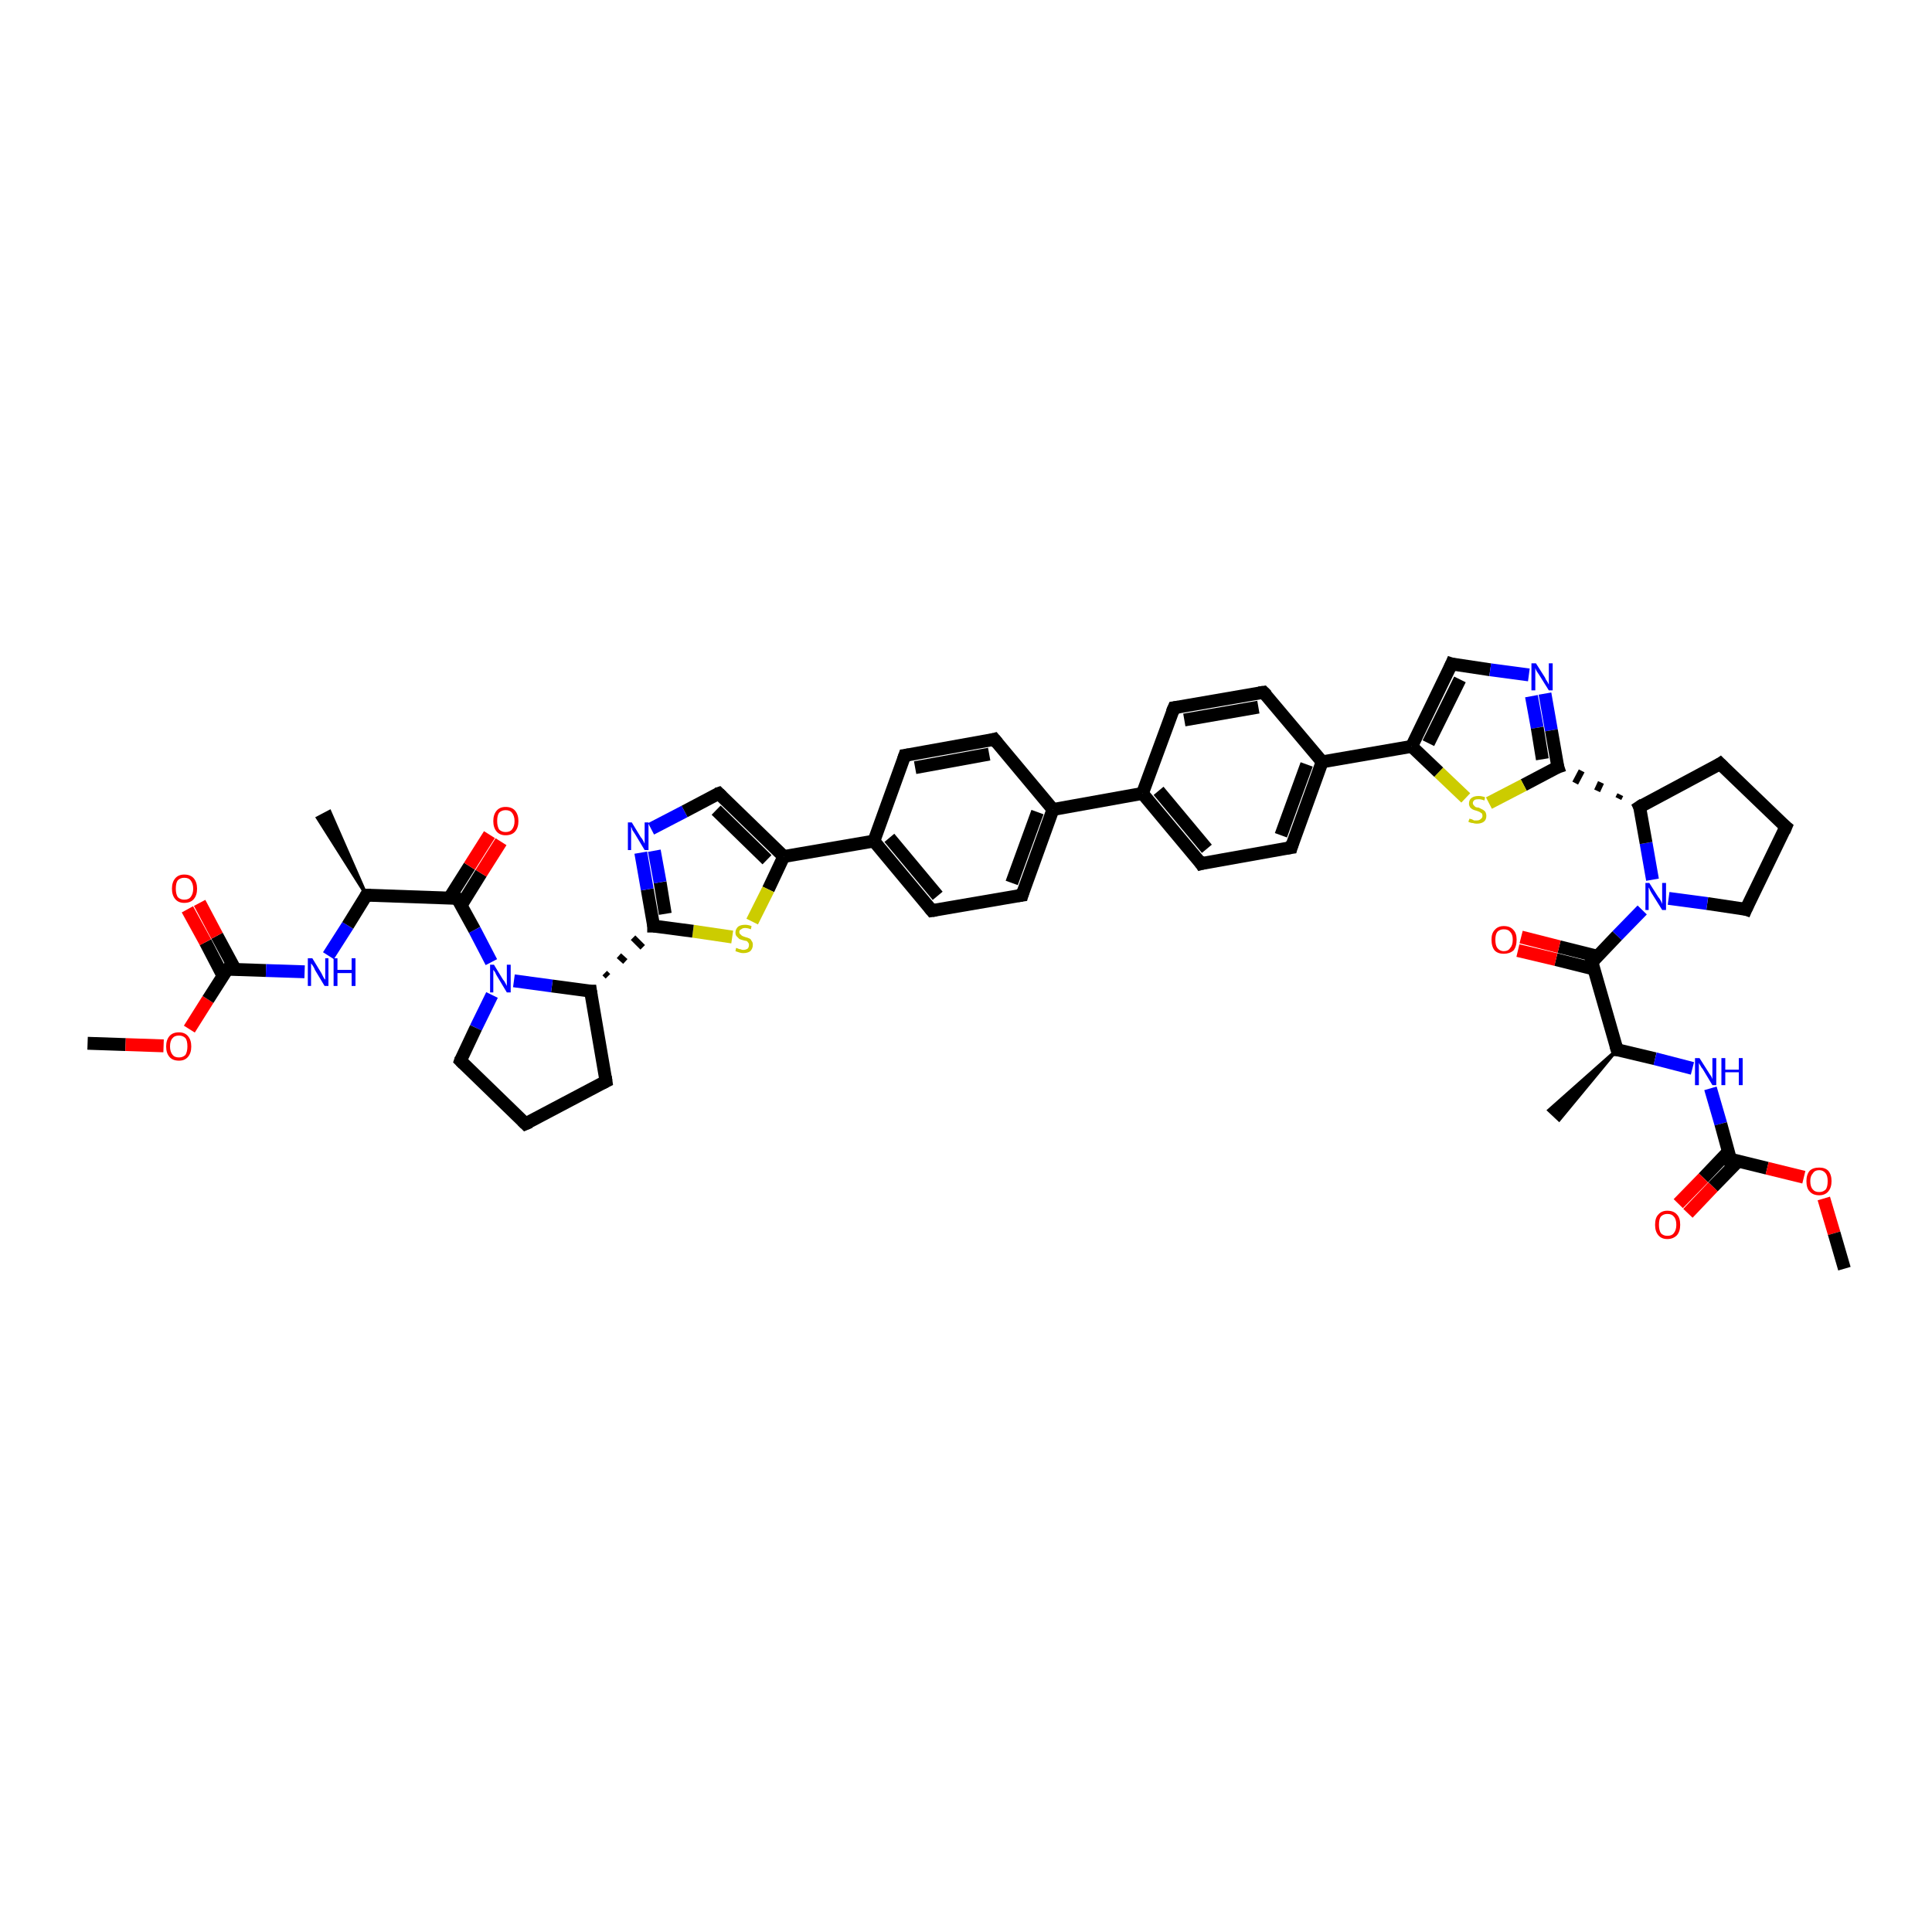 <?xml version='1.0' encoding='iso-8859-1'?>
<svg version='1.1' baseProfile='full'
              xmlns='http://www.w3.org/2000/svg'
                      xmlns:rdkit='http://www.rdkit.org/xml'
                      xmlns:xlink='http://www.w3.org/1999/xlink'
                  xml:space='preserve'
width='300px' height='300px' viewBox='0 0 300 300'>
<!-- END OF HEADER -->
<rect style='opacity:1.0;fill:#FFFFFF;stroke:none' width='300.0' height='300.0' x='0.0' y='0.0'> </rect>
<path class='bond-0 atom-0 atom-1' d='M 13.6,162.0 L 19.5,162.2' style='fill:none;fill-rule:evenodd;stroke:#000000;stroke-width:2.0px;stroke-linecap:butt;stroke-linejoin:miter;stroke-opacity:1' />
<path class='bond-0 atom-0 atom-1' d='M 19.5,162.2 L 25.4,162.4' style='fill:none;fill-rule:evenodd;stroke:#FF0000;stroke-width:2.0px;stroke-linecap:butt;stroke-linejoin:miter;stroke-opacity:1' />
<path class='bond-1 atom-1 atom-2' d='M 29.4,159.8 L 32.3,155.2' style='fill:none;fill-rule:evenodd;stroke:#FF0000;stroke-width:2.0px;stroke-linecap:butt;stroke-linejoin:miter;stroke-opacity:1' />
<path class='bond-1 atom-1 atom-2' d='M 32.3,155.2 L 35.3,150.5' style='fill:none;fill-rule:evenodd;stroke:#000000;stroke-width:2.0px;stroke-linecap:butt;stroke-linejoin:miter;stroke-opacity:1' />
<path class='bond-2 atom-2 atom-3' d='M 36.5,150.5 L 33.7,145.3' style='fill:none;fill-rule:evenodd;stroke:#000000;stroke-width:2.0px;stroke-linecap:butt;stroke-linejoin:miter;stroke-opacity:1' />
<path class='bond-2 atom-2 atom-3' d='M 33.7,145.3 L 31.0,140.2' style='fill:none;fill-rule:evenodd;stroke:#FF0000;stroke-width:2.0px;stroke-linecap:butt;stroke-linejoin:miter;stroke-opacity:1' />
<path class='bond-2 atom-2 atom-3' d='M 34.6,151.5 L 31.9,146.3' style='fill:none;fill-rule:evenodd;stroke:#000000;stroke-width:2.0px;stroke-linecap:butt;stroke-linejoin:miter;stroke-opacity:1' />
<path class='bond-2 atom-2 atom-3' d='M 31.9,146.3 L 29.1,141.2' style='fill:none;fill-rule:evenodd;stroke:#FF0000;stroke-width:2.0px;stroke-linecap:butt;stroke-linejoin:miter;stroke-opacity:1' />
<path class='bond-3 atom-2 atom-4' d='M 35.3,150.5 L 41.3,150.7' style='fill:none;fill-rule:evenodd;stroke:#000000;stroke-width:2.0px;stroke-linecap:butt;stroke-linejoin:miter;stroke-opacity:1' />
<path class='bond-3 atom-2 atom-4' d='M 41.3,150.7 L 47.3,150.9' style='fill:none;fill-rule:evenodd;stroke:#0000FF;stroke-width:2.0px;stroke-linecap:butt;stroke-linejoin:miter;stroke-opacity:1' />
<path class='bond-4 atom-4 atom-5' d='M 51.0,148.4 L 54.0,143.7' style='fill:none;fill-rule:evenodd;stroke:#0000FF;stroke-width:2.0px;stroke-linecap:butt;stroke-linejoin:miter;stroke-opacity:1' />
<path class='bond-4 atom-4 atom-5' d='M 54.0,143.7 L 56.9,139.0' style='fill:none;fill-rule:evenodd;stroke:#000000;stroke-width:2.0px;stroke-linecap:butt;stroke-linejoin:miter;stroke-opacity:1' />
<path class='bond-5 atom-5 atom-6' d='M 56.9,139.0 L 49.3,127.0 L 51.2,126.0 Z' style='fill:#000000;fill-rule:evenodd;fill-opacity:1;stroke:#000000;stroke-width:0.5px;stroke-linecap:butt;stroke-linejoin:miter;stroke-opacity:1;' />
<path class='bond-6 atom-5 atom-7' d='M 56.9,139.0 L 71.0,139.5' style='fill:none;fill-rule:evenodd;stroke:#000000;stroke-width:2.0px;stroke-linecap:butt;stroke-linejoin:miter;stroke-opacity:1' />
<path class='bond-7 atom-7 atom-8' d='M 71.6,140.6 L 74.7,135.6' style='fill:none;fill-rule:evenodd;stroke:#000000;stroke-width:2.0px;stroke-linecap:butt;stroke-linejoin:miter;stroke-opacity:1' />
<path class='bond-7 atom-7 atom-8' d='M 74.7,135.6 L 77.8,130.7' style='fill:none;fill-rule:evenodd;stroke:#FF0000;stroke-width:2.0px;stroke-linecap:butt;stroke-linejoin:miter;stroke-opacity:1' />
<path class='bond-7 atom-7 atom-8' d='M 69.8,139.4 L 72.9,134.5' style='fill:none;fill-rule:evenodd;stroke:#000000;stroke-width:2.0px;stroke-linecap:butt;stroke-linejoin:miter;stroke-opacity:1' />
<path class='bond-7 atom-7 atom-8' d='M 72.9,134.5 L 76.0,129.6' style='fill:none;fill-rule:evenodd;stroke:#FF0000;stroke-width:2.0px;stroke-linecap:butt;stroke-linejoin:miter;stroke-opacity:1' />
<path class='bond-8 atom-7 atom-9' d='M 71.0,139.5 L 73.7,144.4' style='fill:none;fill-rule:evenodd;stroke:#000000;stroke-width:2.0px;stroke-linecap:butt;stroke-linejoin:miter;stroke-opacity:1' />
<path class='bond-8 atom-7 atom-9' d='M 73.7,144.4 L 76.3,149.4' style='fill:none;fill-rule:evenodd;stroke:#0000FF;stroke-width:2.0px;stroke-linecap:butt;stroke-linejoin:miter;stroke-opacity:1' />
<path class='bond-9 atom-9 atom-10' d='M 76.4,154.5 L 73.9,159.6' style='fill:none;fill-rule:evenodd;stroke:#0000FF;stroke-width:2.0px;stroke-linecap:butt;stroke-linejoin:miter;stroke-opacity:1' />
<path class='bond-9 atom-9 atom-10' d='M 73.9,159.6 L 71.5,164.7' style='fill:none;fill-rule:evenodd;stroke:#000000;stroke-width:2.0px;stroke-linecap:butt;stroke-linejoin:miter;stroke-opacity:1' />
<path class='bond-10 atom-10 atom-11' d='M 71.5,164.7 L 81.6,174.5' style='fill:none;fill-rule:evenodd;stroke:#000000;stroke-width:2.0px;stroke-linecap:butt;stroke-linejoin:miter;stroke-opacity:1' />
<path class='bond-11 atom-11 atom-12' d='M 81.6,174.5 L 94.1,167.9' style='fill:none;fill-rule:evenodd;stroke:#000000;stroke-width:2.0px;stroke-linecap:butt;stroke-linejoin:miter;stroke-opacity:1' />
<path class='bond-12 atom-12 atom-13' d='M 94.1,167.9 L 91.7,153.9' style='fill:none;fill-rule:evenodd;stroke:#000000;stroke-width:2.0px;stroke-linecap:butt;stroke-linejoin:miter;stroke-opacity:1' />
<path class='bond-13 atom-13 atom-14' d='M 94.4,151.6 L 93.9,151.1' style='fill:none;fill-rule:evenodd;stroke:#000000;stroke-width:1.0px;stroke-linecap:butt;stroke-linejoin:miter;stroke-opacity:1' />
<path class='bond-13 atom-13 atom-14' d='M 97.1,149.3 L 96.1,148.4' style='fill:none;fill-rule:evenodd;stroke:#000000;stroke-width:1.0px;stroke-linecap:butt;stroke-linejoin:miter;stroke-opacity:1' />
<path class='bond-13 atom-13 atom-14' d='M 99.8,147.1 L 98.3,145.6' style='fill:none;fill-rule:evenodd;stroke:#000000;stroke-width:1.0px;stroke-linecap:butt;stroke-linejoin:miter;stroke-opacity:1' />
<path class='bond-14 atom-14 atom-15' d='M 101.5,143.8 L 100.5,138.1' style='fill:none;fill-rule:evenodd;stroke:#000000;stroke-width:2.0px;stroke-linecap:butt;stroke-linejoin:miter;stroke-opacity:1' />
<path class='bond-14 atom-14 atom-15' d='M 100.5,138.1 L 99.5,132.4' style='fill:none;fill-rule:evenodd;stroke:#0000FF;stroke-width:2.0px;stroke-linecap:butt;stroke-linejoin:miter;stroke-opacity:1' />
<path class='bond-14 atom-14 atom-15' d='M 103.3,141.9 L 102.5,137.0' style='fill:none;fill-rule:evenodd;stroke:#000000;stroke-width:2.0px;stroke-linecap:butt;stroke-linejoin:miter;stroke-opacity:1' />
<path class='bond-14 atom-14 atom-15' d='M 102.5,137.0 L 101.6,132.1' style='fill:none;fill-rule:evenodd;stroke:#0000FF;stroke-width:2.0px;stroke-linecap:butt;stroke-linejoin:miter;stroke-opacity:1' />
<path class='bond-15 atom-15 atom-16' d='M 101.1,128.7 L 106.3,126.0' style='fill:none;fill-rule:evenodd;stroke:#0000FF;stroke-width:2.0px;stroke-linecap:butt;stroke-linejoin:miter;stroke-opacity:1' />
<path class='bond-15 atom-15 atom-16' d='M 106.3,126.0 L 111.6,123.2' style='fill:none;fill-rule:evenodd;stroke:#000000;stroke-width:2.0px;stroke-linecap:butt;stroke-linejoin:miter;stroke-opacity:1' />
<path class='bond-16 atom-16 atom-17' d='M 111.6,123.2 L 121.7,133.0' style='fill:none;fill-rule:evenodd;stroke:#000000;stroke-width:2.0px;stroke-linecap:butt;stroke-linejoin:miter;stroke-opacity:1' />
<path class='bond-16 atom-16 atom-17' d='M 111.2,125.8 L 119.1,133.5' style='fill:none;fill-rule:evenodd;stroke:#000000;stroke-width:2.0px;stroke-linecap:butt;stroke-linejoin:miter;stroke-opacity:1' />
<path class='bond-17 atom-17 atom-18' d='M 121.7,133.0 L 119.3,138.1' style='fill:none;fill-rule:evenodd;stroke:#000000;stroke-width:2.0px;stroke-linecap:butt;stroke-linejoin:miter;stroke-opacity:1' />
<path class='bond-17 atom-17 atom-18' d='M 119.3,138.1 L 116.8,143.1' style='fill:none;fill-rule:evenodd;stroke:#CCCC00;stroke-width:2.0px;stroke-linecap:butt;stroke-linejoin:miter;stroke-opacity:1' />
<path class='bond-18 atom-17 atom-19' d='M 121.7,133.0 L 135.7,130.6' style='fill:none;fill-rule:evenodd;stroke:#000000;stroke-width:2.0px;stroke-linecap:butt;stroke-linejoin:miter;stroke-opacity:1' />
<path class='bond-19 atom-19 atom-20' d='M 135.7,130.6 L 144.7,141.4' style='fill:none;fill-rule:evenodd;stroke:#000000;stroke-width:2.0px;stroke-linecap:butt;stroke-linejoin:miter;stroke-opacity:1' />
<path class='bond-19 atom-19 atom-20' d='M 138.1,130.1 L 145.6,139.1' style='fill:none;fill-rule:evenodd;stroke:#000000;stroke-width:2.0px;stroke-linecap:butt;stroke-linejoin:miter;stroke-opacity:1' />
<path class='bond-20 atom-20 atom-21' d='M 144.7,141.4 L 158.7,139.0' style='fill:none;fill-rule:evenodd;stroke:#000000;stroke-width:2.0px;stroke-linecap:butt;stroke-linejoin:miter;stroke-opacity:1' />
<path class='bond-21 atom-21 atom-22' d='M 158.7,139.0 L 163.5,125.7' style='fill:none;fill-rule:evenodd;stroke:#000000;stroke-width:2.0px;stroke-linecap:butt;stroke-linejoin:miter;stroke-opacity:1' />
<path class='bond-21 atom-21 atom-22' d='M 157.1,137.1 L 161.1,126.1' style='fill:none;fill-rule:evenodd;stroke:#000000;stroke-width:2.0px;stroke-linecap:butt;stroke-linejoin:miter;stroke-opacity:1' />
<path class='bond-22 atom-22 atom-23' d='M 163.5,125.7 L 154.4,114.8' style='fill:none;fill-rule:evenodd;stroke:#000000;stroke-width:2.0px;stroke-linecap:butt;stroke-linejoin:miter;stroke-opacity:1' />
<path class='bond-23 atom-23 atom-24' d='M 154.4,114.8 L 140.5,117.3' style='fill:none;fill-rule:evenodd;stroke:#000000;stroke-width:2.0px;stroke-linecap:butt;stroke-linejoin:miter;stroke-opacity:1' />
<path class='bond-23 atom-23 atom-24' d='M 153.6,117.1 L 142.1,119.2' style='fill:none;fill-rule:evenodd;stroke:#000000;stroke-width:2.0px;stroke-linecap:butt;stroke-linejoin:miter;stroke-opacity:1' />
<path class='bond-24 atom-22 atom-25' d='M 163.5,125.7 L 177.4,123.2' style='fill:none;fill-rule:evenodd;stroke:#000000;stroke-width:2.0px;stroke-linecap:butt;stroke-linejoin:miter;stroke-opacity:1' />
<path class='bond-25 atom-25 atom-26' d='M 177.4,123.2 L 186.5,134.1' style='fill:none;fill-rule:evenodd;stroke:#000000;stroke-width:2.0px;stroke-linecap:butt;stroke-linejoin:miter;stroke-opacity:1' />
<path class='bond-25 atom-25 atom-26' d='M 179.9,122.8 L 187.4,131.8' style='fill:none;fill-rule:evenodd;stroke:#000000;stroke-width:2.0px;stroke-linecap:butt;stroke-linejoin:miter;stroke-opacity:1' />
<path class='bond-26 atom-26 atom-27' d='M 186.5,134.1 L 200.5,131.6' style='fill:none;fill-rule:evenodd;stroke:#000000;stroke-width:2.0px;stroke-linecap:butt;stroke-linejoin:miter;stroke-opacity:1' />
<path class='bond-27 atom-27 atom-28' d='M 200.5,131.6 L 205.3,118.3' style='fill:none;fill-rule:evenodd;stroke:#000000;stroke-width:2.0px;stroke-linecap:butt;stroke-linejoin:miter;stroke-opacity:1' />
<path class='bond-27 atom-27 atom-28' d='M 198.9,129.7 L 202.9,118.7' style='fill:none;fill-rule:evenodd;stroke:#000000;stroke-width:2.0px;stroke-linecap:butt;stroke-linejoin:miter;stroke-opacity:1' />
<path class='bond-28 atom-28 atom-29' d='M 205.3,118.3 L 196.2,107.5' style='fill:none;fill-rule:evenodd;stroke:#000000;stroke-width:2.0px;stroke-linecap:butt;stroke-linejoin:miter;stroke-opacity:1' />
<path class='bond-29 atom-29 atom-30' d='M 196.2,107.5 L 182.3,109.9' style='fill:none;fill-rule:evenodd;stroke:#000000;stroke-width:2.0px;stroke-linecap:butt;stroke-linejoin:miter;stroke-opacity:1' />
<path class='bond-29 atom-29 atom-30' d='M 195.4,109.8 L 183.9,111.8' style='fill:none;fill-rule:evenodd;stroke:#000000;stroke-width:2.0px;stroke-linecap:butt;stroke-linejoin:miter;stroke-opacity:1' />
<path class='bond-30 atom-28 atom-31' d='M 205.3,118.3 L 219.2,115.9' style='fill:none;fill-rule:evenodd;stroke:#000000;stroke-width:2.0px;stroke-linecap:butt;stroke-linejoin:miter;stroke-opacity:1' />
<path class='bond-31 atom-31 atom-32' d='M 219.2,115.9 L 225.4,103.1' style='fill:none;fill-rule:evenodd;stroke:#000000;stroke-width:2.0px;stroke-linecap:butt;stroke-linejoin:miter;stroke-opacity:1' />
<path class='bond-31 atom-31 atom-32' d='M 221.8,115.4 L 226.7,105.5' style='fill:none;fill-rule:evenodd;stroke:#000000;stroke-width:2.0px;stroke-linecap:butt;stroke-linejoin:miter;stroke-opacity:1' />
<path class='bond-32 atom-32 atom-33' d='M 225.4,103.1 L 231.4,104.0' style='fill:none;fill-rule:evenodd;stroke:#000000;stroke-width:2.0px;stroke-linecap:butt;stroke-linejoin:miter;stroke-opacity:1' />
<path class='bond-32 atom-32 atom-33' d='M 231.4,104.0 L 237.4,104.8' style='fill:none;fill-rule:evenodd;stroke:#0000FF;stroke-width:2.0px;stroke-linecap:butt;stroke-linejoin:miter;stroke-opacity:1' />
<path class='bond-33 atom-33 atom-34' d='M 239.9,107.7 L 240.9,113.4' style='fill:none;fill-rule:evenodd;stroke:#0000FF;stroke-width:2.0px;stroke-linecap:butt;stroke-linejoin:miter;stroke-opacity:1' />
<path class='bond-33 atom-33 atom-34' d='M 240.9,113.4 L 241.9,119.1' style='fill:none;fill-rule:evenodd;stroke:#000000;stroke-width:2.0px;stroke-linecap:butt;stroke-linejoin:miter;stroke-opacity:1' />
<path class='bond-33 atom-33 atom-34' d='M 237.8,108.1 L 238.7,113.0' style='fill:none;fill-rule:evenodd;stroke:#0000FF;stroke-width:2.0px;stroke-linecap:butt;stroke-linejoin:miter;stroke-opacity:1' />
<path class='bond-33 atom-33 atom-34' d='M 238.7,113.0 L 239.5,117.9' style='fill:none;fill-rule:evenodd;stroke:#000000;stroke-width:2.0px;stroke-linecap:butt;stroke-linejoin:miter;stroke-opacity:1' />
<path class='bond-34 atom-34 atom-35' d='M 241.9,119.1 L 236.6,121.9' style='fill:none;fill-rule:evenodd;stroke:#000000;stroke-width:2.0px;stroke-linecap:butt;stroke-linejoin:miter;stroke-opacity:1' />
<path class='bond-34 atom-34 atom-35' d='M 236.6,121.9 L 231.2,124.7' style='fill:none;fill-rule:evenodd;stroke:#CCCC00;stroke-width:2.0px;stroke-linecap:butt;stroke-linejoin:miter;stroke-opacity:1' />
<path class='bond-35 atom-36 atom-34' d='M 251.6,123.4 L 251.3,124.0' style='fill:none;fill-rule:evenodd;stroke:#000000;stroke-width:1.0px;stroke-linecap:butt;stroke-linejoin:miter;stroke-opacity:1' />
<path class='bond-35 atom-36 atom-34' d='M 248.6,121.5 L 248.0,122.8' style='fill:none;fill-rule:evenodd;stroke:#000000;stroke-width:1.0px;stroke-linecap:butt;stroke-linejoin:miter;stroke-opacity:1' />
<path class='bond-35 atom-36 atom-34' d='M 245.6,119.7 L 244.6,121.6' style='fill:none;fill-rule:evenodd;stroke:#000000;stroke-width:1.0px;stroke-linecap:butt;stroke-linejoin:miter;stroke-opacity:1' />
<path class='bond-36 atom-36 atom-37' d='M 254.6,125.3 L 267.1,118.6' style='fill:none;fill-rule:evenodd;stroke:#000000;stroke-width:2.0px;stroke-linecap:butt;stroke-linejoin:miter;stroke-opacity:1' />
<path class='bond-37 atom-37 atom-38' d='M 267.1,118.6 L 277.3,128.4' style='fill:none;fill-rule:evenodd;stroke:#000000;stroke-width:2.0px;stroke-linecap:butt;stroke-linejoin:miter;stroke-opacity:1' />
<path class='bond-38 atom-38 atom-39' d='M 277.3,128.4 L 271.1,141.2' style='fill:none;fill-rule:evenodd;stroke:#000000;stroke-width:2.0px;stroke-linecap:butt;stroke-linejoin:miter;stroke-opacity:1' />
<path class='bond-39 atom-39 atom-40' d='M 271.1,141.2 L 265.1,140.3' style='fill:none;fill-rule:evenodd;stroke:#000000;stroke-width:2.0px;stroke-linecap:butt;stroke-linejoin:miter;stroke-opacity:1' />
<path class='bond-39 atom-39 atom-40' d='M 265.1,140.3 L 259.1,139.5' style='fill:none;fill-rule:evenodd;stroke:#0000FF;stroke-width:2.0px;stroke-linecap:butt;stroke-linejoin:miter;stroke-opacity:1' />
<path class='bond-40 atom-40 atom-41' d='M 255.0,141.3 L 251.1,145.3' style='fill:none;fill-rule:evenodd;stroke:#0000FF;stroke-width:2.0px;stroke-linecap:butt;stroke-linejoin:miter;stroke-opacity:1' />
<path class='bond-40 atom-40 atom-41' d='M 251.1,145.3 L 247.2,149.4' style='fill:none;fill-rule:evenodd;stroke:#000000;stroke-width:2.0px;stroke-linecap:butt;stroke-linejoin:miter;stroke-opacity:1' />
<path class='bond-41 atom-41 atom-42' d='M 248.1,148.5 L 242.1,147.0' style='fill:none;fill-rule:evenodd;stroke:#000000;stroke-width:2.0px;stroke-linecap:butt;stroke-linejoin:miter;stroke-opacity:1' />
<path class='bond-41 atom-41 atom-42' d='M 242.1,147.0 L 236.2,145.5' style='fill:none;fill-rule:evenodd;stroke:#FF0000;stroke-width:2.0px;stroke-linecap:butt;stroke-linejoin:miter;stroke-opacity:1' />
<path class='bond-41 atom-41 atom-42' d='M 247.6,150.5 L 241.6,149.0' style='fill:none;fill-rule:evenodd;stroke:#000000;stroke-width:2.0px;stroke-linecap:butt;stroke-linejoin:miter;stroke-opacity:1' />
<path class='bond-41 atom-41 atom-42' d='M 241.6,149.0 L 235.7,147.6' style='fill:none;fill-rule:evenodd;stroke:#FF0000;stroke-width:2.0px;stroke-linecap:butt;stroke-linejoin:miter;stroke-opacity:1' />
<path class='bond-42 atom-41 atom-43' d='M 247.2,149.4 L 251.1,163.0' style='fill:none;fill-rule:evenodd;stroke:#000000;stroke-width:2.0px;stroke-linecap:butt;stroke-linejoin:miter;stroke-opacity:1' />
<path class='bond-43 atom-43 atom-44' d='M 251.1,163.0 L 242.1,173.9 L 240.5,172.4 Z' style='fill:#000000;fill-rule:evenodd;fill-opacity:1;stroke:#000000;stroke-width:0.5px;stroke-linecap:butt;stroke-linejoin:miter;stroke-opacity:1;' />
<path class='bond-44 atom-43 atom-45' d='M 251.1,163.0 L 257.0,164.4' style='fill:none;fill-rule:evenodd;stroke:#000000;stroke-width:2.0px;stroke-linecap:butt;stroke-linejoin:miter;stroke-opacity:1' />
<path class='bond-44 atom-43 atom-45' d='M 257.0,164.4 L 262.8,165.9' style='fill:none;fill-rule:evenodd;stroke:#0000FF;stroke-width:2.0px;stroke-linecap:butt;stroke-linejoin:miter;stroke-opacity:1' />
<path class='bond-45 atom-45 atom-46' d='M 265.6,169.0 L 267.2,174.5' style='fill:none;fill-rule:evenodd;stroke:#0000FF;stroke-width:2.0px;stroke-linecap:butt;stroke-linejoin:miter;stroke-opacity:1' />
<path class='bond-45 atom-45 atom-46' d='M 267.2,174.5 L 268.7,180.0' style='fill:none;fill-rule:evenodd;stroke:#000000;stroke-width:2.0px;stroke-linecap:butt;stroke-linejoin:miter;stroke-opacity:1' />
<path class='bond-46 atom-46 atom-47' d='M 268.4,178.8 L 264.5,182.9' style='fill:none;fill-rule:evenodd;stroke:#000000;stroke-width:2.0px;stroke-linecap:butt;stroke-linejoin:miter;stroke-opacity:1' />
<path class='bond-46 atom-46 atom-47' d='M 264.5,182.9 L 260.6,186.9' style='fill:none;fill-rule:evenodd;stroke:#FF0000;stroke-width:2.0px;stroke-linecap:butt;stroke-linejoin:miter;stroke-opacity:1' />
<path class='bond-46 atom-46 atom-47' d='M 269.9,180.3 L 266.0,184.3' style='fill:none;fill-rule:evenodd;stroke:#000000;stroke-width:2.0px;stroke-linecap:butt;stroke-linejoin:miter;stroke-opacity:1' />
<path class='bond-46 atom-46 atom-47' d='M 266.0,184.3 L 262.1,188.4' style='fill:none;fill-rule:evenodd;stroke:#FF0000;stroke-width:2.0px;stroke-linecap:butt;stroke-linejoin:miter;stroke-opacity:1' />
<path class='bond-47 atom-46 atom-48' d='M 268.7,180.0 L 274.4,181.4' style='fill:none;fill-rule:evenodd;stroke:#000000;stroke-width:2.0px;stroke-linecap:butt;stroke-linejoin:miter;stroke-opacity:1' />
<path class='bond-47 atom-46 atom-48' d='M 274.4,181.4 L 280.1,182.8' style='fill:none;fill-rule:evenodd;stroke:#FF0000;stroke-width:2.0px;stroke-linecap:butt;stroke-linejoin:miter;stroke-opacity:1' />
<path class='bond-48 atom-48 atom-49' d='M 283.2,186.1 L 284.8,191.5' style='fill:none;fill-rule:evenodd;stroke:#FF0000;stroke-width:2.0px;stroke-linecap:butt;stroke-linejoin:miter;stroke-opacity:1' />
<path class='bond-48 atom-48 atom-49' d='M 284.8,191.5 L 286.4,197.0' style='fill:none;fill-rule:evenodd;stroke:#000000;stroke-width:2.0px;stroke-linecap:butt;stroke-linejoin:miter;stroke-opacity:1' />
<path class='bond-49 atom-13 atom-9' d='M 91.7,153.9 L 85.7,153.1' style='fill:none;fill-rule:evenodd;stroke:#000000;stroke-width:2.0px;stroke-linecap:butt;stroke-linejoin:miter;stroke-opacity:1' />
<path class='bond-49 atom-13 atom-9' d='M 85.7,153.1 L 79.8,152.3' style='fill:none;fill-rule:evenodd;stroke:#0000FF;stroke-width:2.0px;stroke-linecap:butt;stroke-linejoin:miter;stroke-opacity:1' />
<path class='bond-50 atom-18 atom-14' d='M 113.7,145.5 L 107.6,144.6' style='fill:none;fill-rule:evenodd;stroke:#CCCC00;stroke-width:2.0px;stroke-linecap:butt;stroke-linejoin:miter;stroke-opacity:1' />
<path class='bond-50 atom-18 atom-14' d='M 107.6,144.6 L 101.5,143.8' style='fill:none;fill-rule:evenodd;stroke:#000000;stroke-width:2.0px;stroke-linecap:butt;stroke-linejoin:miter;stroke-opacity:1' />
<path class='bond-51 atom-24 atom-19' d='M 140.5,117.3 L 135.7,130.6' style='fill:none;fill-rule:evenodd;stroke:#000000;stroke-width:2.0px;stroke-linecap:butt;stroke-linejoin:miter;stroke-opacity:1' />
<path class='bond-52 atom-30 atom-25' d='M 182.3,109.9 L 177.4,123.2' style='fill:none;fill-rule:evenodd;stroke:#000000;stroke-width:2.0px;stroke-linecap:butt;stroke-linejoin:miter;stroke-opacity:1' />
<path class='bond-53 atom-35 atom-31' d='M 227.6,123.9 L 223.4,119.9' style='fill:none;fill-rule:evenodd;stroke:#CCCC00;stroke-width:2.0px;stroke-linecap:butt;stroke-linejoin:miter;stroke-opacity:1' />
<path class='bond-53 atom-35 atom-31' d='M 223.4,119.9 L 219.2,115.9' style='fill:none;fill-rule:evenodd;stroke:#000000;stroke-width:2.0px;stroke-linecap:butt;stroke-linejoin:miter;stroke-opacity:1' />
<path class='bond-54 atom-40 atom-36' d='M 256.6,136.6 L 255.6,130.9' style='fill:none;fill-rule:evenodd;stroke:#0000FF;stroke-width:2.0px;stroke-linecap:butt;stroke-linejoin:miter;stroke-opacity:1' />
<path class='bond-54 atom-40 atom-36' d='M 255.6,130.9 L 254.6,125.3' style='fill:none;fill-rule:evenodd;stroke:#000000;stroke-width:2.0px;stroke-linecap:butt;stroke-linejoin:miter;stroke-opacity:1' />
<path d='M 35.1,150.7 L 35.3,150.5 L 35.6,150.5' style='fill:none;stroke:#000000;stroke-width:2.0px;stroke-linecap:butt;stroke-linejoin:miter;stroke-opacity:1;' />
<path d='M 56.8,139.2 L 56.9,139.0 L 57.6,139.0' style='fill:none;stroke:#000000;stroke-width:2.0px;stroke-linecap:butt;stroke-linejoin:miter;stroke-opacity:1;' />
<path d='M 70.3,139.4 L 71.0,139.5 L 71.2,139.7' style='fill:none;stroke:#000000;stroke-width:2.0px;stroke-linecap:butt;stroke-linejoin:miter;stroke-opacity:1;' />
<path d='M 71.6,164.4 L 71.5,164.7 L 72.0,165.2' style='fill:none;stroke:#000000;stroke-width:2.0px;stroke-linecap:butt;stroke-linejoin:miter;stroke-opacity:1;' />
<path d='M 81.1,174.0 L 81.6,174.5 L 82.3,174.2' style='fill:none;stroke:#000000;stroke-width:2.0px;stroke-linecap:butt;stroke-linejoin:miter;stroke-opacity:1;' />
<path d='M 93.5,168.2 L 94.1,167.9 L 94.0,167.2' style='fill:none;stroke:#000000;stroke-width:2.0px;stroke-linecap:butt;stroke-linejoin:miter;stroke-opacity:1;' />
<path d='M 91.8,154.6 L 91.7,153.9 L 91.4,153.9' style='fill:none;stroke:#000000;stroke-width:2.0px;stroke-linecap:butt;stroke-linejoin:miter;stroke-opacity:1;' />
<path d='M 101.5,143.5 L 101.5,143.8 L 101.8,143.8' style='fill:none;stroke:#000000;stroke-width:2.0px;stroke-linecap:butt;stroke-linejoin:miter;stroke-opacity:1;' />
<path d='M 111.3,123.3 L 111.6,123.2 L 112.1,123.7' style='fill:none;stroke:#000000;stroke-width:2.0px;stroke-linecap:butt;stroke-linejoin:miter;stroke-opacity:1;' />
<path d='M 144.3,140.9 L 144.7,141.4 L 145.4,141.3' style='fill:none;stroke:#000000;stroke-width:2.0px;stroke-linecap:butt;stroke-linejoin:miter;stroke-opacity:1;' />
<path d='M 158.0,139.1 L 158.7,139.0 L 158.9,138.3' style='fill:none;stroke:#000000;stroke-width:2.0px;stroke-linecap:butt;stroke-linejoin:miter;stroke-opacity:1;' />
<path d='M 154.9,115.4 L 154.4,114.8 L 153.7,115.0' style='fill:none;stroke:#000000;stroke-width:2.0px;stroke-linecap:butt;stroke-linejoin:miter;stroke-opacity:1;' />
<path d='M 141.2,117.2 L 140.5,117.3 L 140.3,117.9' style='fill:none;stroke:#000000;stroke-width:2.0px;stroke-linecap:butt;stroke-linejoin:miter;stroke-opacity:1;' />
<path d='M 186.1,133.5 L 186.5,134.1 L 187.2,133.9' style='fill:none;stroke:#000000;stroke-width:2.0px;stroke-linecap:butt;stroke-linejoin:miter;stroke-opacity:1;' />
<path d='M 199.8,131.7 L 200.5,131.6 L 200.7,130.9' style='fill:none;stroke:#000000;stroke-width:2.0px;stroke-linecap:butt;stroke-linejoin:miter;stroke-opacity:1;' />
<path d='M 196.7,108.0 L 196.2,107.5 L 195.5,107.6' style='fill:none;stroke:#000000;stroke-width:2.0px;stroke-linecap:butt;stroke-linejoin:miter;stroke-opacity:1;' />
<path d='M 183.0,109.8 L 182.3,109.9 L 182.0,110.6' style='fill:none;stroke:#000000;stroke-width:2.0px;stroke-linecap:butt;stroke-linejoin:miter;stroke-opacity:1;' />
<path d='M 225.1,103.8 L 225.4,103.1 L 225.7,103.2' style='fill:none;stroke:#000000;stroke-width:2.0px;stroke-linecap:butt;stroke-linejoin:miter;stroke-opacity:1;' />
<path d='M 241.8,118.8 L 241.9,119.1 L 241.6,119.2' style='fill:none;stroke:#000000;stroke-width:2.0px;stroke-linecap:butt;stroke-linejoin:miter;stroke-opacity:1;' />
<path d='M 255.2,124.9 L 254.6,125.3 L 254.7,125.5' style='fill:none;stroke:#000000;stroke-width:2.0px;stroke-linecap:butt;stroke-linejoin:miter;stroke-opacity:1;' />
<path d='M 266.5,119.0 L 267.1,118.6 L 267.6,119.1' style='fill:none;stroke:#000000;stroke-width:2.0px;stroke-linecap:butt;stroke-linejoin:miter;stroke-opacity:1;' />
<path d='M 276.8,128.0 L 277.3,128.4 L 277.0,129.1' style='fill:none;stroke:#000000;stroke-width:2.0px;stroke-linecap:butt;stroke-linejoin:miter;stroke-opacity:1;' />
<path d='M 271.4,140.5 L 271.1,141.2 L 270.8,141.1' style='fill:none;stroke:#000000;stroke-width:2.0px;stroke-linecap:butt;stroke-linejoin:miter;stroke-opacity:1;' />
<path d='M 247.4,149.2 L 247.2,149.4 L 247.4,150.0' style='fill:none;stroke:#000000;stroke-width:2.0px;stroke-linecap:butt;stroke-linejoin:miter;stroke-opacity:1;' />
<path d='M 250.9,162.3 L 251.1,163.0 L 251.4,163.0' style='fill:none;stroke:#000000;stroke-width:2.0px;stroke-linecap:butt;stroke-linejoin:miter;stroke-opacity:1;' />
<path d='M 268.7,179.7 L 268.7,180.0 L 269.0,180.0' style='fill:none;stroke:#000000;stroke-width:2.0px;stroke-linecap:butt;stroke-linejoin:miter;stroke-opacity:1;' />
<path class='atom-1' d='M 25.8 162.5
Q 25.8 161.5, 26.3 160.9
Q 26.8 160.3, 27.8 160.3
Q 28.7 160.3, 29.2 160.9
Q 29.7 161.5, 29.7 162.5
Q 29.7 163.5, 29.2 164.1
Q 28.7 164.7, 27.8 164.7
Q 26.8 164.7, 26.3 164.1
Q 25.8 163.5, 25.8 162.5
M 27.8 164.2
Q 28.4 164.2, 28.8 163.8
Q 29.1 163.3, 29.1 162.5
Q 29.1 161.6, 28.8 161.2
Q 28.4 160.8, 27.8 160.8
Q 27.1 160.8, 26.8 161.2
Q 26.4 161.6, 26.4 162.5
Q 26.4 163.3, 26.8 163.8
Q 27.1 164.2, 27.8 164.2
' fill='#FF0000'/>
<path class='atom-3' d='M 26.7 138.0
Q 26.7 137.0, 27.2 136.4
Q 27.7 135.8, 28.6 135.8
Q 29.6 135.8, 30.1 136.4
Q 30.6 137.0, 30.6 138.0
Q 30.6 139.0, 30.1 139.6
Q 29.6 140.2, 28.6 140.2
Q 27.7 140.2, 27.2 139.6
Q 26.7 139.0, 26.7 138.0
M 28.6 139.7
Q 29.3 139.7, 29.6 139.3
Q 30.0 138.8, 30.0 138.0
Q 30.0 137.2, 29.6 136.7
Q 29.3 136.3, 28.6 136.3
Q 28.0 136.3, 27.6 136.7
Q 27.3 137.1, 27.3 138.0
Q 27.3 138.8, 27.6 139.3
Q 28.0 139.7, 28.6 139.7
' fill='#FF0000'/>
<path class='atom-4' d='M 48.5 148.8
L 49.9 151.1
Q 50.0 151.3, 50.2 151.7
Q 50.4 152.1, 50.5 152.1
L 50.5 148.8
L 51.0 148.8
L 51.0 153.1
L 50.4 153.1
L 48.9 150.6
Q 48.8 150.3, 48.6 150.0
Q 48.4 149.7, 48.3 149.6
L 48.3 153.1
L 47.8 153.1
L 47.8 148.8
L 48.5 148.8
' fill='#0000FF'/>
<path class='atom-4' d='M 51.8 148.8
L 52.4 148.8
L 52.4 150.6
L 54.6 150.6
L 54.6 148.8
L 55.2 148.8
L 55.2 153.1
L 54.6 153.1
L 54.6 151.1
L 52.4 151.1
L 52.4 153.1
L 51.8 153.1
L 51.8 148.8
' fill='#0000FF'/>
<path class='atom-8' d='M 76.6 127.5
Q 76.6 126.5, 77.1 125.9
Q 77.6 125.3, 78.5 125.3
Q 79.5 125.3, 80.0 125.9
Q 80.5 126.5, 80.5 127.5
Q 80.5 128.5, 80.0 129.1
Q 79.5 129.7, 78.5 129.7
Q 77.6 129.7, 77.1 129.1
Q 76.6 128.5, 76.6 127.5
M 78.5 129.2
Q 79.2 129.2, 79.5 128.8
Q 79.9 128.3, 79.9 127.5
Q 79.9 126.7, 79.5 126.2
Q 79.2 125.8, 78.5 125.8
Q 77.9 125.8, 77.5 126.2
Q 77.2 126.6, 77.2 127.5
Q 77.2 128.3, 77.5 128.8
Q 77.9 129.2, 78.5 129.2
' fill='#FF0000'/>
<path class='atom-9' d='M 76.7 149.8
L 78.1 152.1
Q 78.3 152.3, 78.5 152.7
Q 78.7 153.1, 78.7 153.1
L 78.7 149.8
L 79.3 149.8
L 79.3 154.1
L 78.7 154.1
L 77.2 151.6
Q 77.0 151.3, 76.9 151.0
Q 76.7 150.7, 76.6 150.6
L 76.6 154.1
L 76.1 154.1
L 76.1 149.8
L 76.7 149.8
' fill='#0000FF'/>
<path class='atom-15' d='M 98.1 127.7
L 99.5 130.0
Q 99.7 130.2, 99.9 130.6
Q 100.1 131.0, 100.1 131.0
L 100.1 127.7
L 100.7 127.7
L 100.7 132.0
L 100.1 132.0
L 98.6 129.5
Q 98.4 129.2, 98.2 128.9
Q 98.1 128.5, 98.0 128.4
L 98.0 132.0
L 97.5 132.0
L 97.5 127.7
L 98.1 127.7
' fill='#0000FF'/>
<path class='atom-18' d='M 114.3 147.2
Q 114.4 147.2, 114.6 147.3
Q 114.8 147.4, 115.0 147.4
Q 115.2 147.5, 115.4 147.5
Q 115.8 147.5, 116.1 147.3
Q 116.3 147.1, 116.3 146.7
Q 116.3 146.5, 116.2 146.4
Q 116.1 146.2, 115.9 146.1
Q 115.7 146.1, 115.4 146.0
Q 115.0 145.9, 114.8 145.8
Q 114.6 145.6, 114.4 145.4
Q 114.2 145.2, 114.2 144.8
Q 114.2 144.3, 114.6 143.9
Q 115.0 143.6, 115.7 143.6
Q 116.2 143.6, 116.7 143.8
L 116.6 144.3
Q 116.1 144.1, 115.7 144.1
Q 115.3 144.1, 115.1 144.3
Q 114.8 144.4, 114.8 144.7
Q 114.8 145.0, 115.0 145.1
Q 115.1 145.2, 115.2 145.3
Q 115.4 145.4, 115.7 145.5
Q 116.1 145.6, 116.3 145.7
Q 116.6 145.8, 116.7 146.1
Q 116.9 146.3, 116.9 146.7
Q 116.9 147.3, 116.5 147.7
Q 116.1 148.0, 115.4 148.0
Q 115.1 148.0, 114.8 147.9
Q 114.5 147.8, 114.2 147.7
L 114.3 147.2
' fill='#CCCC00'/>
<path class='atom-33' d='M 238.5 103.0
L 239.9 105.2
Q 240.0 105.5, 240.3 105.9
Q 240.5 106.3, 240.5 106.3
L 240.5 103.0
L 241.1 103.0
L 241.1 107.2
L 240.5 107.2
L 239.0 104.8
Q 238.8 104.5, 238.6 104.2
Q 238.4 103.8, 238.4 103.7
L 238.4 107.2
L 237.8 107.2
L 237.8 103.0
L 238.5 103.0
' fill='#0000FF'/>
<path class='atom-35' d='M 228.2 127.1
Q 228.3 127.2, 228.5 127.2
Q 228.7 127.3, 228.9 127.4
Q 229.1 127.4, 229.3 127.4
Q 229.7 127.4, 229.9 127.2
Q 230.2 127.0, 230.2 126.7
Q 230.2 126.5, 230.1 126.3
Q 229.9 126.2, 229.8 126.1
Q 229.6 126.0, 229.3 125.9
Q 228.9 125.8, 228.7 125.7
Q 228.5 125.6, 228.3 125.4
Q 228.1 125.1, 228.1 124.8
Q 228.1 124.2, 228.5 123.9
Q 228.9 123.6, 229.6 123.6
Q 230.1 123.6, 230.6 123.8
L 230.5 124.3
Q 230.0 124.1, 229.6 124.1
Q 229.2 124.1, 229.0 124.2
Q 228.7 124.4, 228.7 124.7
Q 228.7 124.9, 228.9 125.1
Q 229.0 125.2, 229.1 125.3
Q 229.3 125.4, 229.6 125.4
Q 230.0 125.6, 230.2 125.7
Q 230.4 125.8, 230.6 126.0
Q 230.8 126.3, 230.8 126.7
Q 230.8 127.3, 230.4 127.6
Q 230.0 127.9, 229.3 127.9
Q 229.0 127.9, 228.7 127.8
Q 228.4 127.8, 228.0 127.6
L 228.2 127.1
' fill='#CCCC00'/>
<path class='atom-40' d='M 256.1 137.1
L 257.5 139.3
Q 257.7 139.5, 257.9 139.9
Q 258.1 140.3, 258.1 140.4
L 258.1 137.1
L 258.7 137.1
L 258.7 141.3
L 258.1 141.3
L 256.6 138.9
Q 256.4 138.6, 256.2 138.2
Q 256.1 137.9, 256.0 137.8
L 256.0 141.3
L 255.5 141.3
L 255.5 137.1
L 256.1 137.1
' fill='#0000FF'/>
<path class='atom-42' d='M 231.6 145.9
Q 231.6 144.9, 232.1 144.4
Q 232.6 143.8, 233.5 143.8
Q 234.5 143.8, 235.0 144.4
Q 235.5 144.9, 235.5 145.9
Q 235.5 147.0, 235.0 147.6
Q 234.4 148.1, 233.5 148.1
Q 232.6 148.1, 232.1 147.6
Q 231.6 147.0, 231.6 145.9
M 233.5 147.7
Q 234.2 147.7, 234.5 147.2
Q 234.9 146.8, 234.9 145.9
Q 234.9 145.1, 234.5 144.7
Q 234.2 144.3, 233.5 144.3
Q 232.9 144.3, 232.5 144.7
Q 232.2 145.1, 232.2 145.9
Q 232.2 146.8, 232.5 147.2
Q 232.9 147.7, 233.5 147.7
' fill='#FF0000'/>
<path class='atom-45' d='M 263.9 164.3
L 265.3 166.5
Q 265.4 166.7, 265.7 167.1
Q 265.9 167.5, 265.9 167.6
L 265.9 164.3
L 266.5 164.3
L 266.5 168.5
L 265.9 168.5
L 264.4 166.0
Q 264.2 165.8, 264.0 165.4
Q 263.8 165.1, 263.8 165.0
L 263.8 168.5
L 263.2 168.5
L 263.2 164.3
L 263.9 164.3
' fill='#0000FF'/>
<path class='atom-45' d='M 267.3 164.3
L 267.9 164.3
L 267.9 166.1
L 270.0 166.1
L 270.0 164.3
L 270.6 164.3
L 270.6 168.5
L 270.0 168.5
L 270.0 166.5
L 267.9 166.5
L 267.9 168.5
L 267.3 168.5
L 267.3 164.3
' fill='#0000FF'/>
<path class='atom-47' d='M 257.0 190.2
Q 257.0 189.1, 257.5 188.6
Q 258.0 188.0, 258.9 188.0
Q 259.9 188.0, 260.4 188.6
Q 260.9 189.1, 260.9 190.2
Q 260.9 191.2, 260.4 191.8
Q 259.8 192.4, 258.9 192.4
Q 258.0 192.4, 257.5 191.8
Q 257.0 191.2, 257.0 190.2
M 258.9 191.9
Q 259.6 191.9, 259.9 191.5
Q 260.3 191.0, 260.3 190.2
Q 260.3 189.3, 259.9 188.9
Q 259.6 188.5, 258.9 188.5
Q 258.3 188.5, 257.9 188.9
Q 257.6 189.3, 257.6 190.2
Q 257.6 191.0, 257.9 191.5
Q 258.3 191.9, 258.9 191.9
' fill='#FF0000'/>
<path class='atom-48' d='M 280.5 183.4
Q 280.5 182.4, 281.0 181.8
Q 281.5 181.3, 282.5 181.3
Q 283.4 181.3, 283.9 181.8
Q 284.4 182.4, 284.4 183.4
Q 284.4 184.4, 283.9 185.0
Q 283.4 185.6, 282.5 185.6
Q 281.5 185.6, 281.0 185.0
Q 280.5 184.5, 280.5 183.4
M 282.5 185.1
Q 283.1 185.1, 283.5 184.7
Q 283.8 184.3, 283.8 183.4
Q 283.8 182.6, 283.5 182.2
Q 283.1 181.7, 282.5 181.7
Q 281.8 181.7, 281.5 182.2
Q 281.1 182.6, 281.1 183.4
Q 281.1 184.3, 281.5 184.7
Q 281.8 185.1, 282.5 185.1
' fill='#FF0000'/>
</svg>
